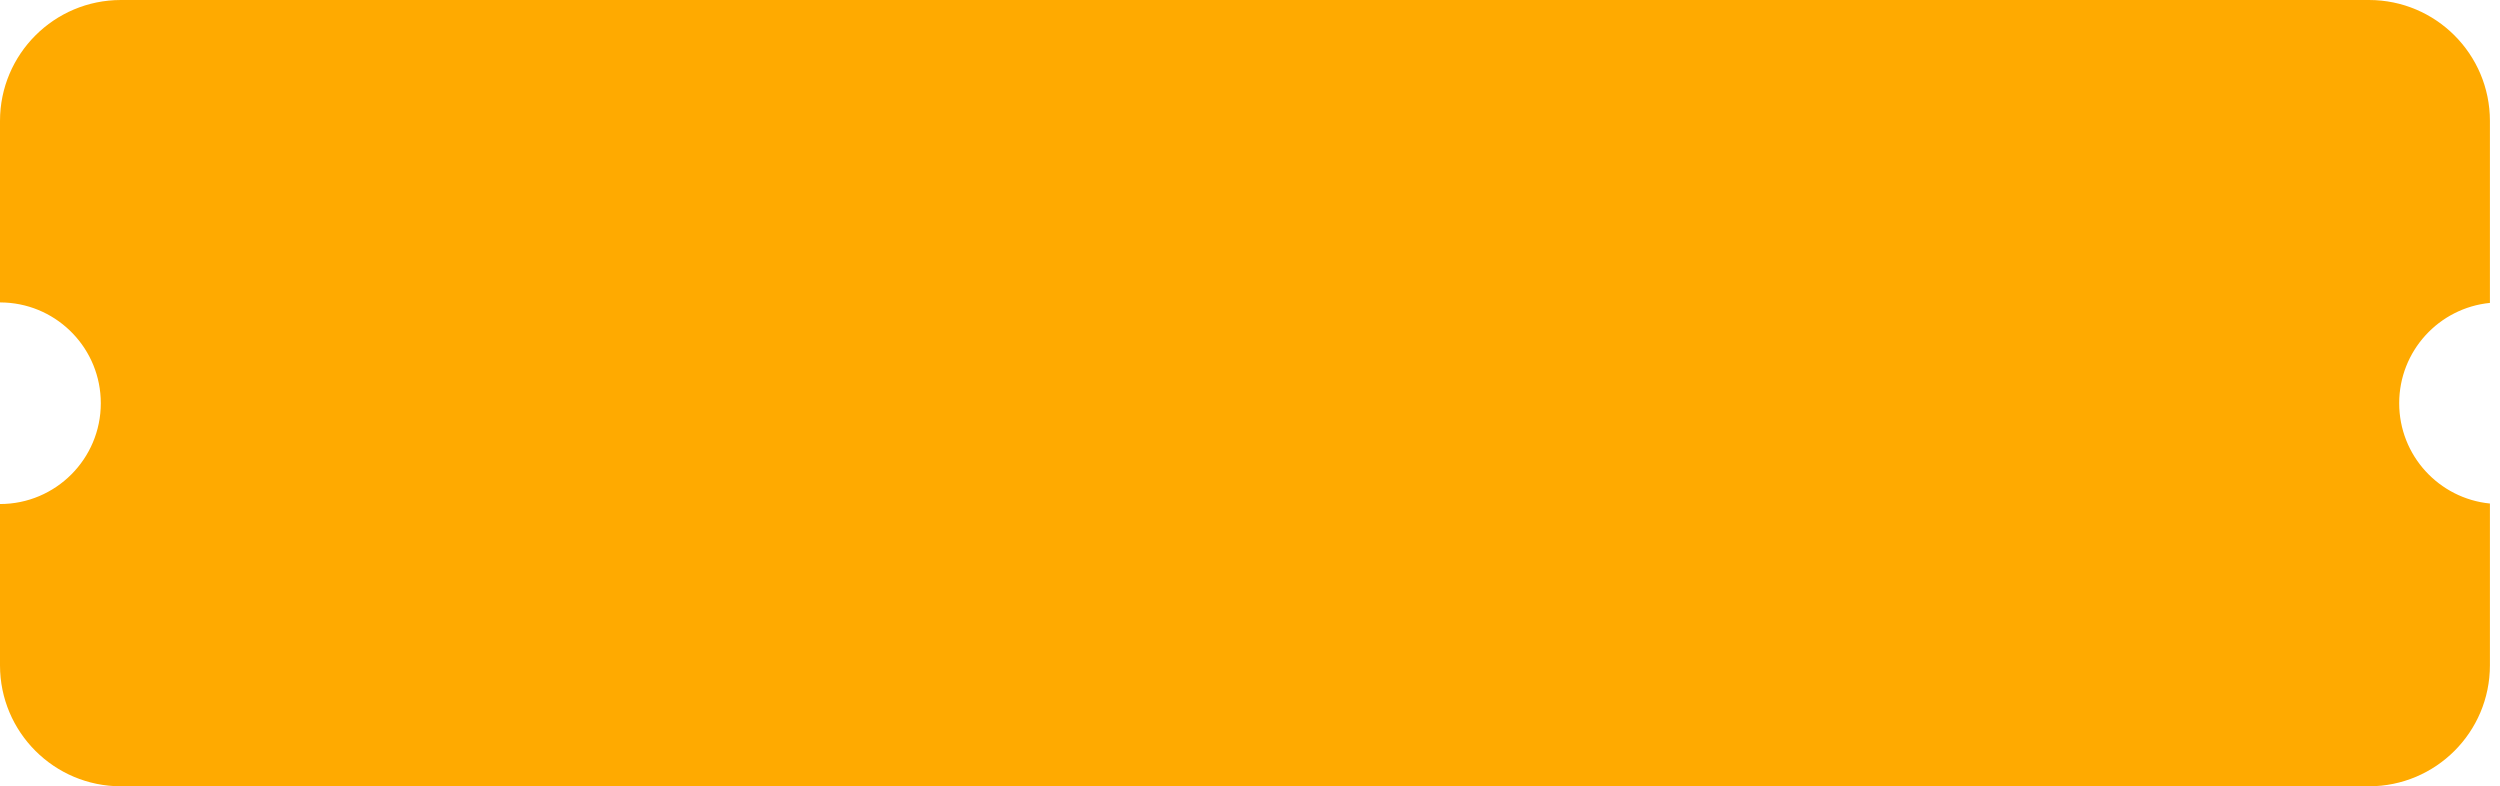 <?xml version="1.0" encoding="UTF-8"?> <svg xmlns="http://www.w3.org/2000/svg" width="124" height="39" viewBox="0 0 124 39" fill="none"><path d="M117.5 0C120.814 0 123.5 2.686 123.5 6V15.024C120.973 15.275 119 17.407 119 20C119 22.593 120.973 24.724 123.5 24.975V33C123.5 36.314 120.814 39 117.5 39H6C2.686 39 6.88569e-06 36.314 0 33V25C2.761 25 5 22.761 5 20C5 17.325 2.899 15.14 0.257 15.007L0 15V6C0 2.686 2.686 0 6 0H117.5Z" fill="#FFAA00"></path></svg> 